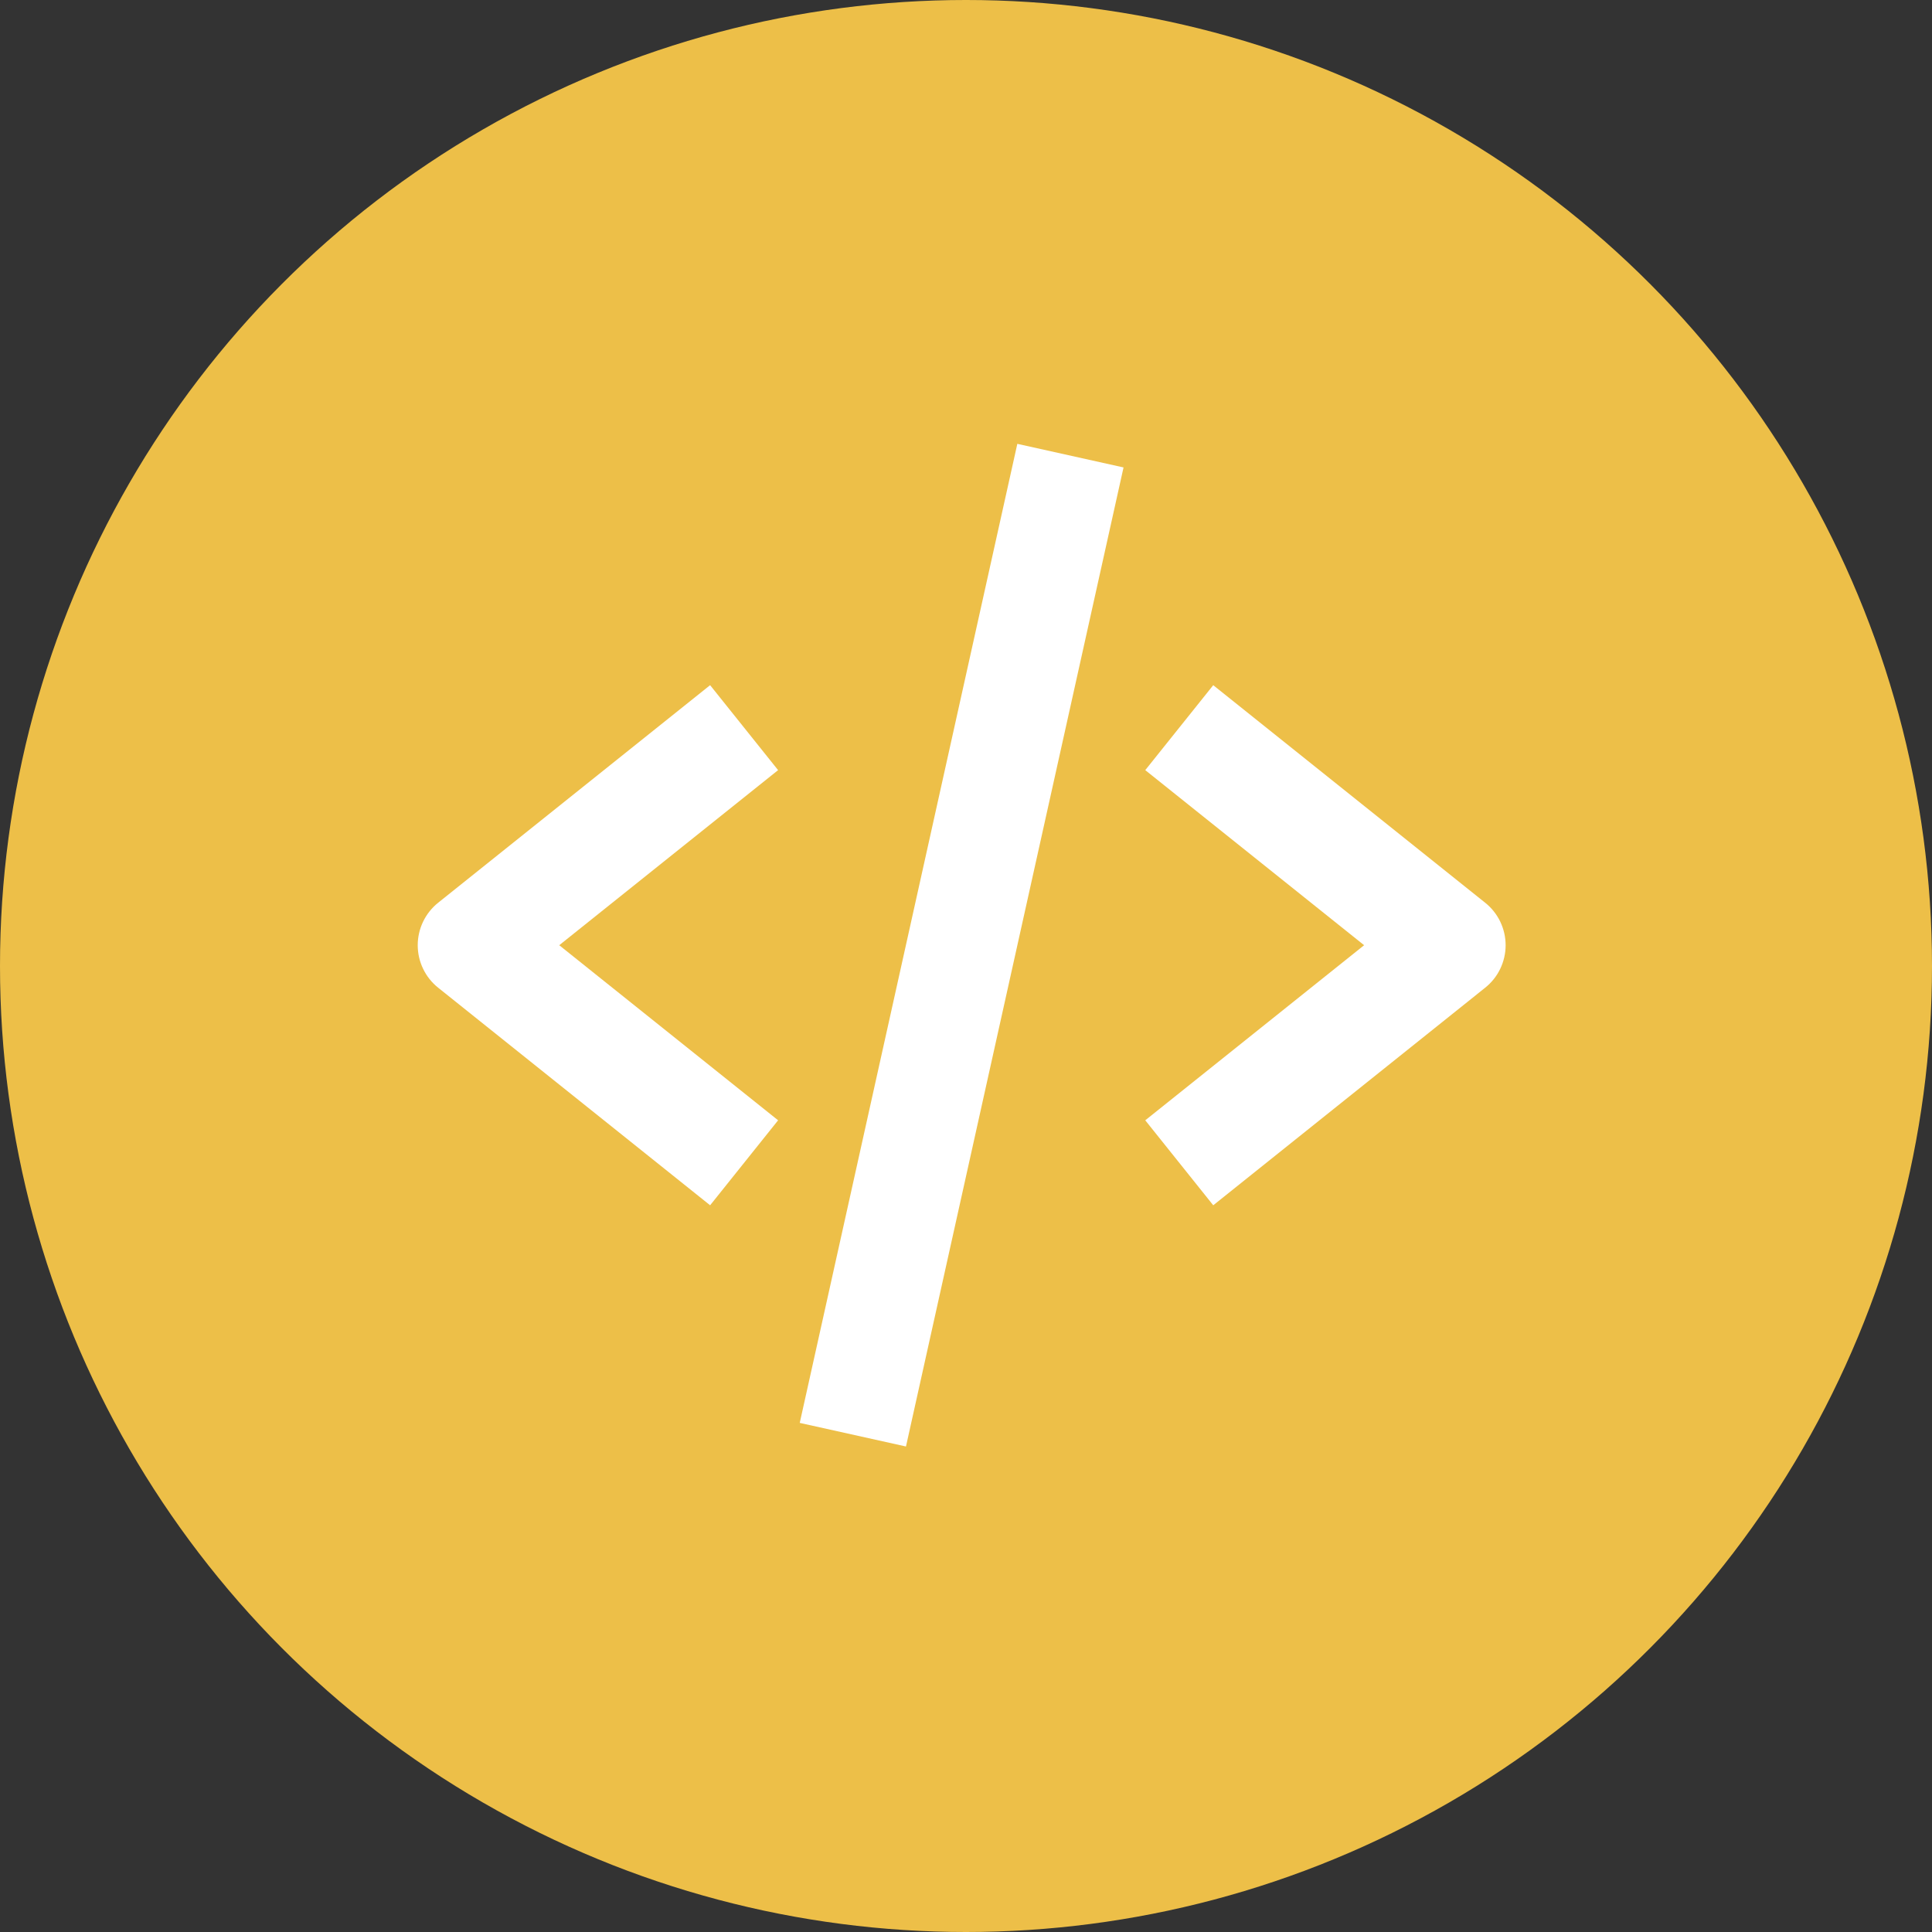 <svg width="74" height="74" viewBox="0 0 74 74" fill="none" xmlns="http://www.w3.org/2000/svg">
<rect x="0" y="0" width="74" height="74" fill="#333333" stroke="none"/>
<circle cx="37" cy="37" r="37" fill="#EDBF48"/>
<path d="M27.199 46.165L29.803 42.91L21.42 36.204L29.803 29.498L27.199 26.244L16.782 34.577C16.538 34.772 16.341 35.02 16.206 35.301C16.07 35.583 16 35.892 16 36.204C16 36.517 16.07 36.825 16.206 37.107C16.341 37.389 16.538 37.636 16.782 37.831L27.199 46.165ZM46.47 26.244L43.866 29.498L52.249 36.204L43.866 42.91L46.47 46.165L56.886 37.831C57.13 37.636 57.328 37.389 57.463 37.107C57.598 36.825 57.669 36.517 57.669 36.204C57.669 35.892 57.598 35.583 57.463 35.301C57.328 35.02 57.13 34.772 56.886 34.577L46.47 26.244ZM43.034 17.904L34.701 55.404L30.632 54.5L38.966 17L43.034 17.904Z" fill="white"/>
</svg>
